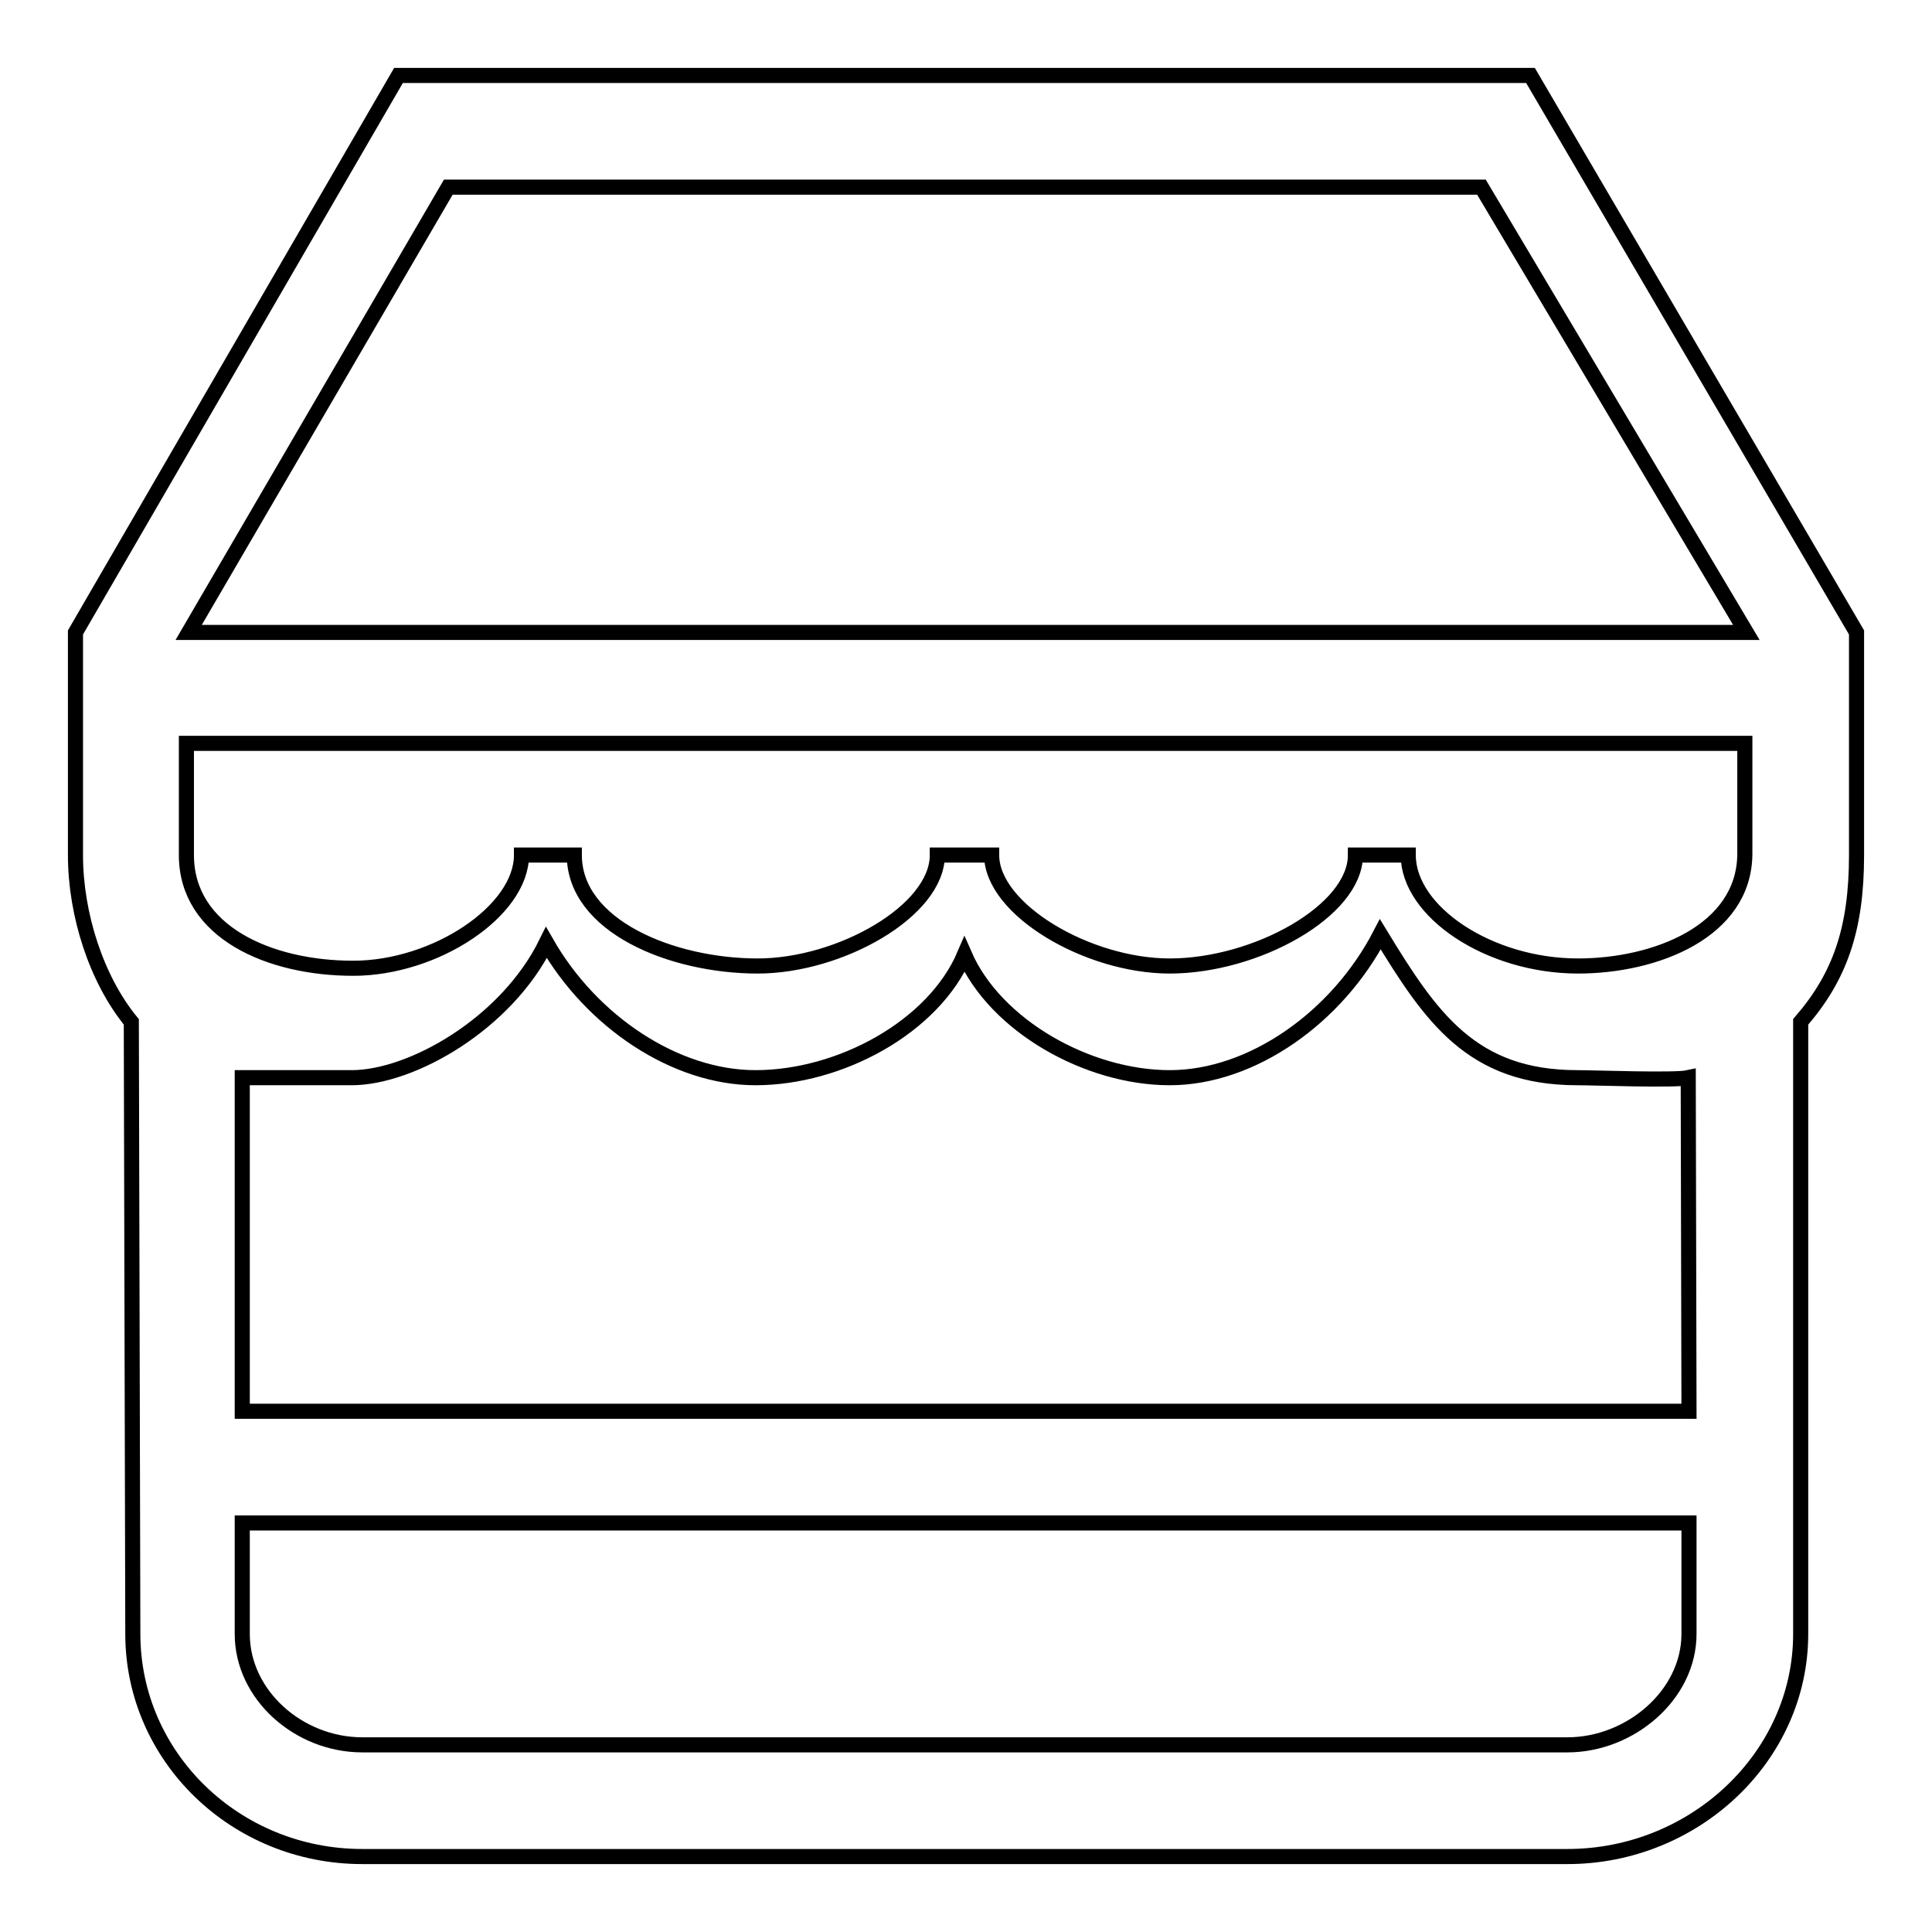 <?xml version="1.0" encoding="utf-8"?>
<!-- Svg Vector Icons : http://www.onlinewebfonts.com/icon -->
<!DOCTYPE svg PUBLIC "-//W3C//DTD SVG 1.1//EN" "http://www.w3.org/Graphics/SVG/1.1/DTD/svg11.dtd">
<svg version="1.1" xmlns="http://www.w3.org/2000/svg" xmlns:xlink="http://www.w3.org/1999/xlink" x="0px" y="0px" viewBox="0 0 256 256" enable-background="new 0 0 256 256" xml:space="preserve">
<g><g><path stroke-width="2" fill-opacity="0" stroke="#000000"  d="M202.8,10h-150L10,83.8c0,0,0,25.3,0,29.5c0,7.9,2.8,16.5,7.4,22.1l0.2,81.1c0,16.3,13.6,29.5,30.4,29.5h159.7c16.8,0,30.9-13.2,30.9-29.5v-81.1c5.2-6,7.4-12.3,7.4-22.1c0-8.1,0-29.5,0-29.5L202.8,10z M223.8,216.5c0,8.1-7.8,14.7-16.1,14.7H48c-8.4,0-15.9-6.6-15.9-14.7v-14.7h191.7L223.8,216.5L223.8,216.5z M223.8,187H32.1l0-44.2c4.3,0,10.6,0,14.5,0c7.9,0,20.5-7.1,25.8-17.9c6,10.5,17.1,17.9,27.7,17.9c11.2,0,23.6-6.7,27.7-16.3c4.1,9.4,16.3,16.3,27.2,16.3c10.9,0,22.2-8,27.9-19c6.7,11,12.1,19,26.1,19c2.2,0,12.9,0.4,14.7,0L223.8,187L223.8,187z M231.2,113.2c-0.1,10.2-11.8,14.8-22.1,14.8c-11.8,0-22.5-7.2-22.5-14.7h-7c0,7.4-13.2,14.7-24.6,14.7c-10.9,0-23.6-7.5-23.6-14.7h-7.2c0,7.4-12.9,14.7-23.8,14.7c-11.4,0-24.3-5.3-24.3-14.7h-7c0,7.4-11.4,15-22.3,15c-11.1,0-22.1-4.8-22.1-15V98.5h206.5V113.2L231.2,113.2z M25,83.8l34.4-59h136.9l35.1,59L25,83.8L25,83.8z"/></g></g>
</svg>